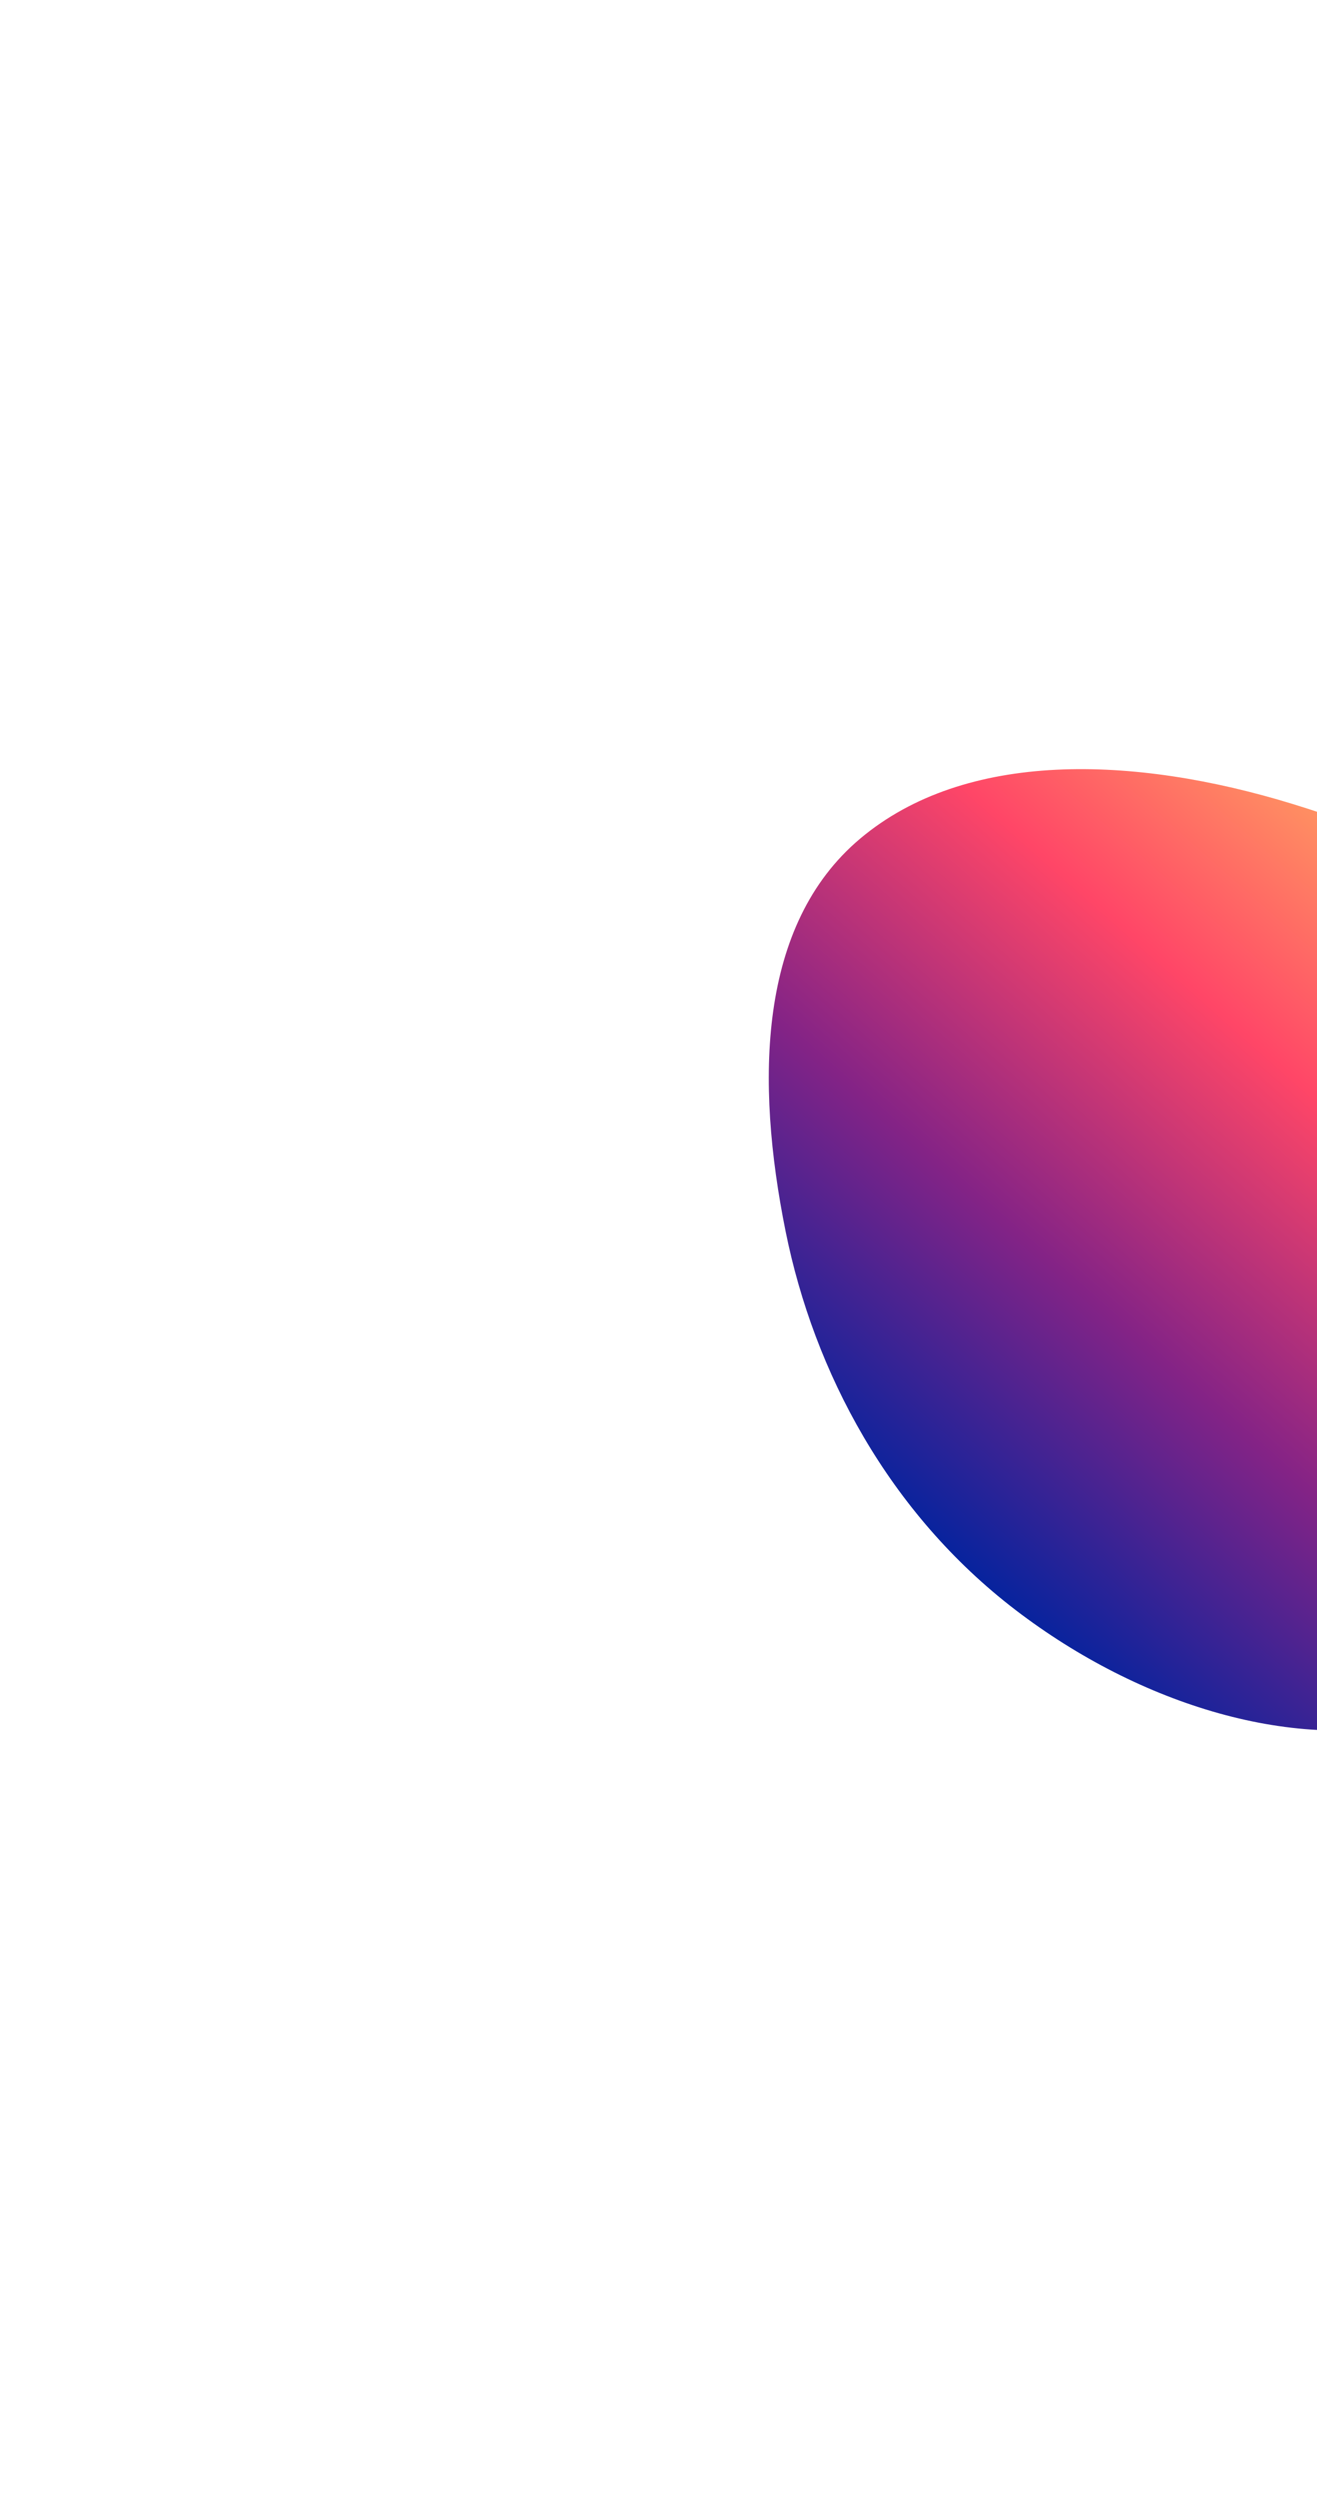<?xml version="1.0" encoding="UTF-8"?> <svg xmlns="http://www.w3.org/2000/svg" width="429" height="814" viewBox="0 0 429 814" fill="none"> <g filter="url(#filter0_f_114_326)"> <path fill-rule="evenodd" clip-rule="evenodd" d="M280.174 273.097C314.44 244.259 369.122 245.828 421.237 261.852C473.487 277.917 531.525 307.648 554.348 357.4C575.408 403.311 535.621 435.464 518.463 473.799C503.642 506.913 500.401 550.086 463.681 559.965C422.692 570.992 371.506 555.4 330.831 524.278C289.551 492.692 265.143 446.773 255.91 400.989C246.024 351.97 246.959 301.051 280.174 273.097Z" fill="url(#paint0_linear_114_326)"></path> </g> <defs> <filter id="filter0_f_114_326" x="0.422" y="0.453" width="809.928" height="813.043" filterUnits="userSpaceOnUse" color-interpolation-filters="sRGB"> <feFlood flood-opacity="0" result="BackgroundImageFix"></feFlood> <feBlend mode="normal" in="SourceGraphic" in2="BackgroundImageFix" result="shape"></feBlend> <feGaussianBlur stdDeviation="125" result="effect1_foregroundBlur_114_326"></feGaussianBlur> </filter> <linearGradient id="paint0_linear_114_326" x1="382.547" y1="577.159" x2="586.28" y2="346.452" gradientUnits="userSpaceOnUse"> <stop stop-color="#00239F"></stop> <stop offset="0.318" stop-color="#842386"></stop> <stop offset="0.635" stop-color="#FF4667"></stop> <stop offset="1" stop-color="#FFBC5F"></stop> </linearGradient> </defs> </svg> 